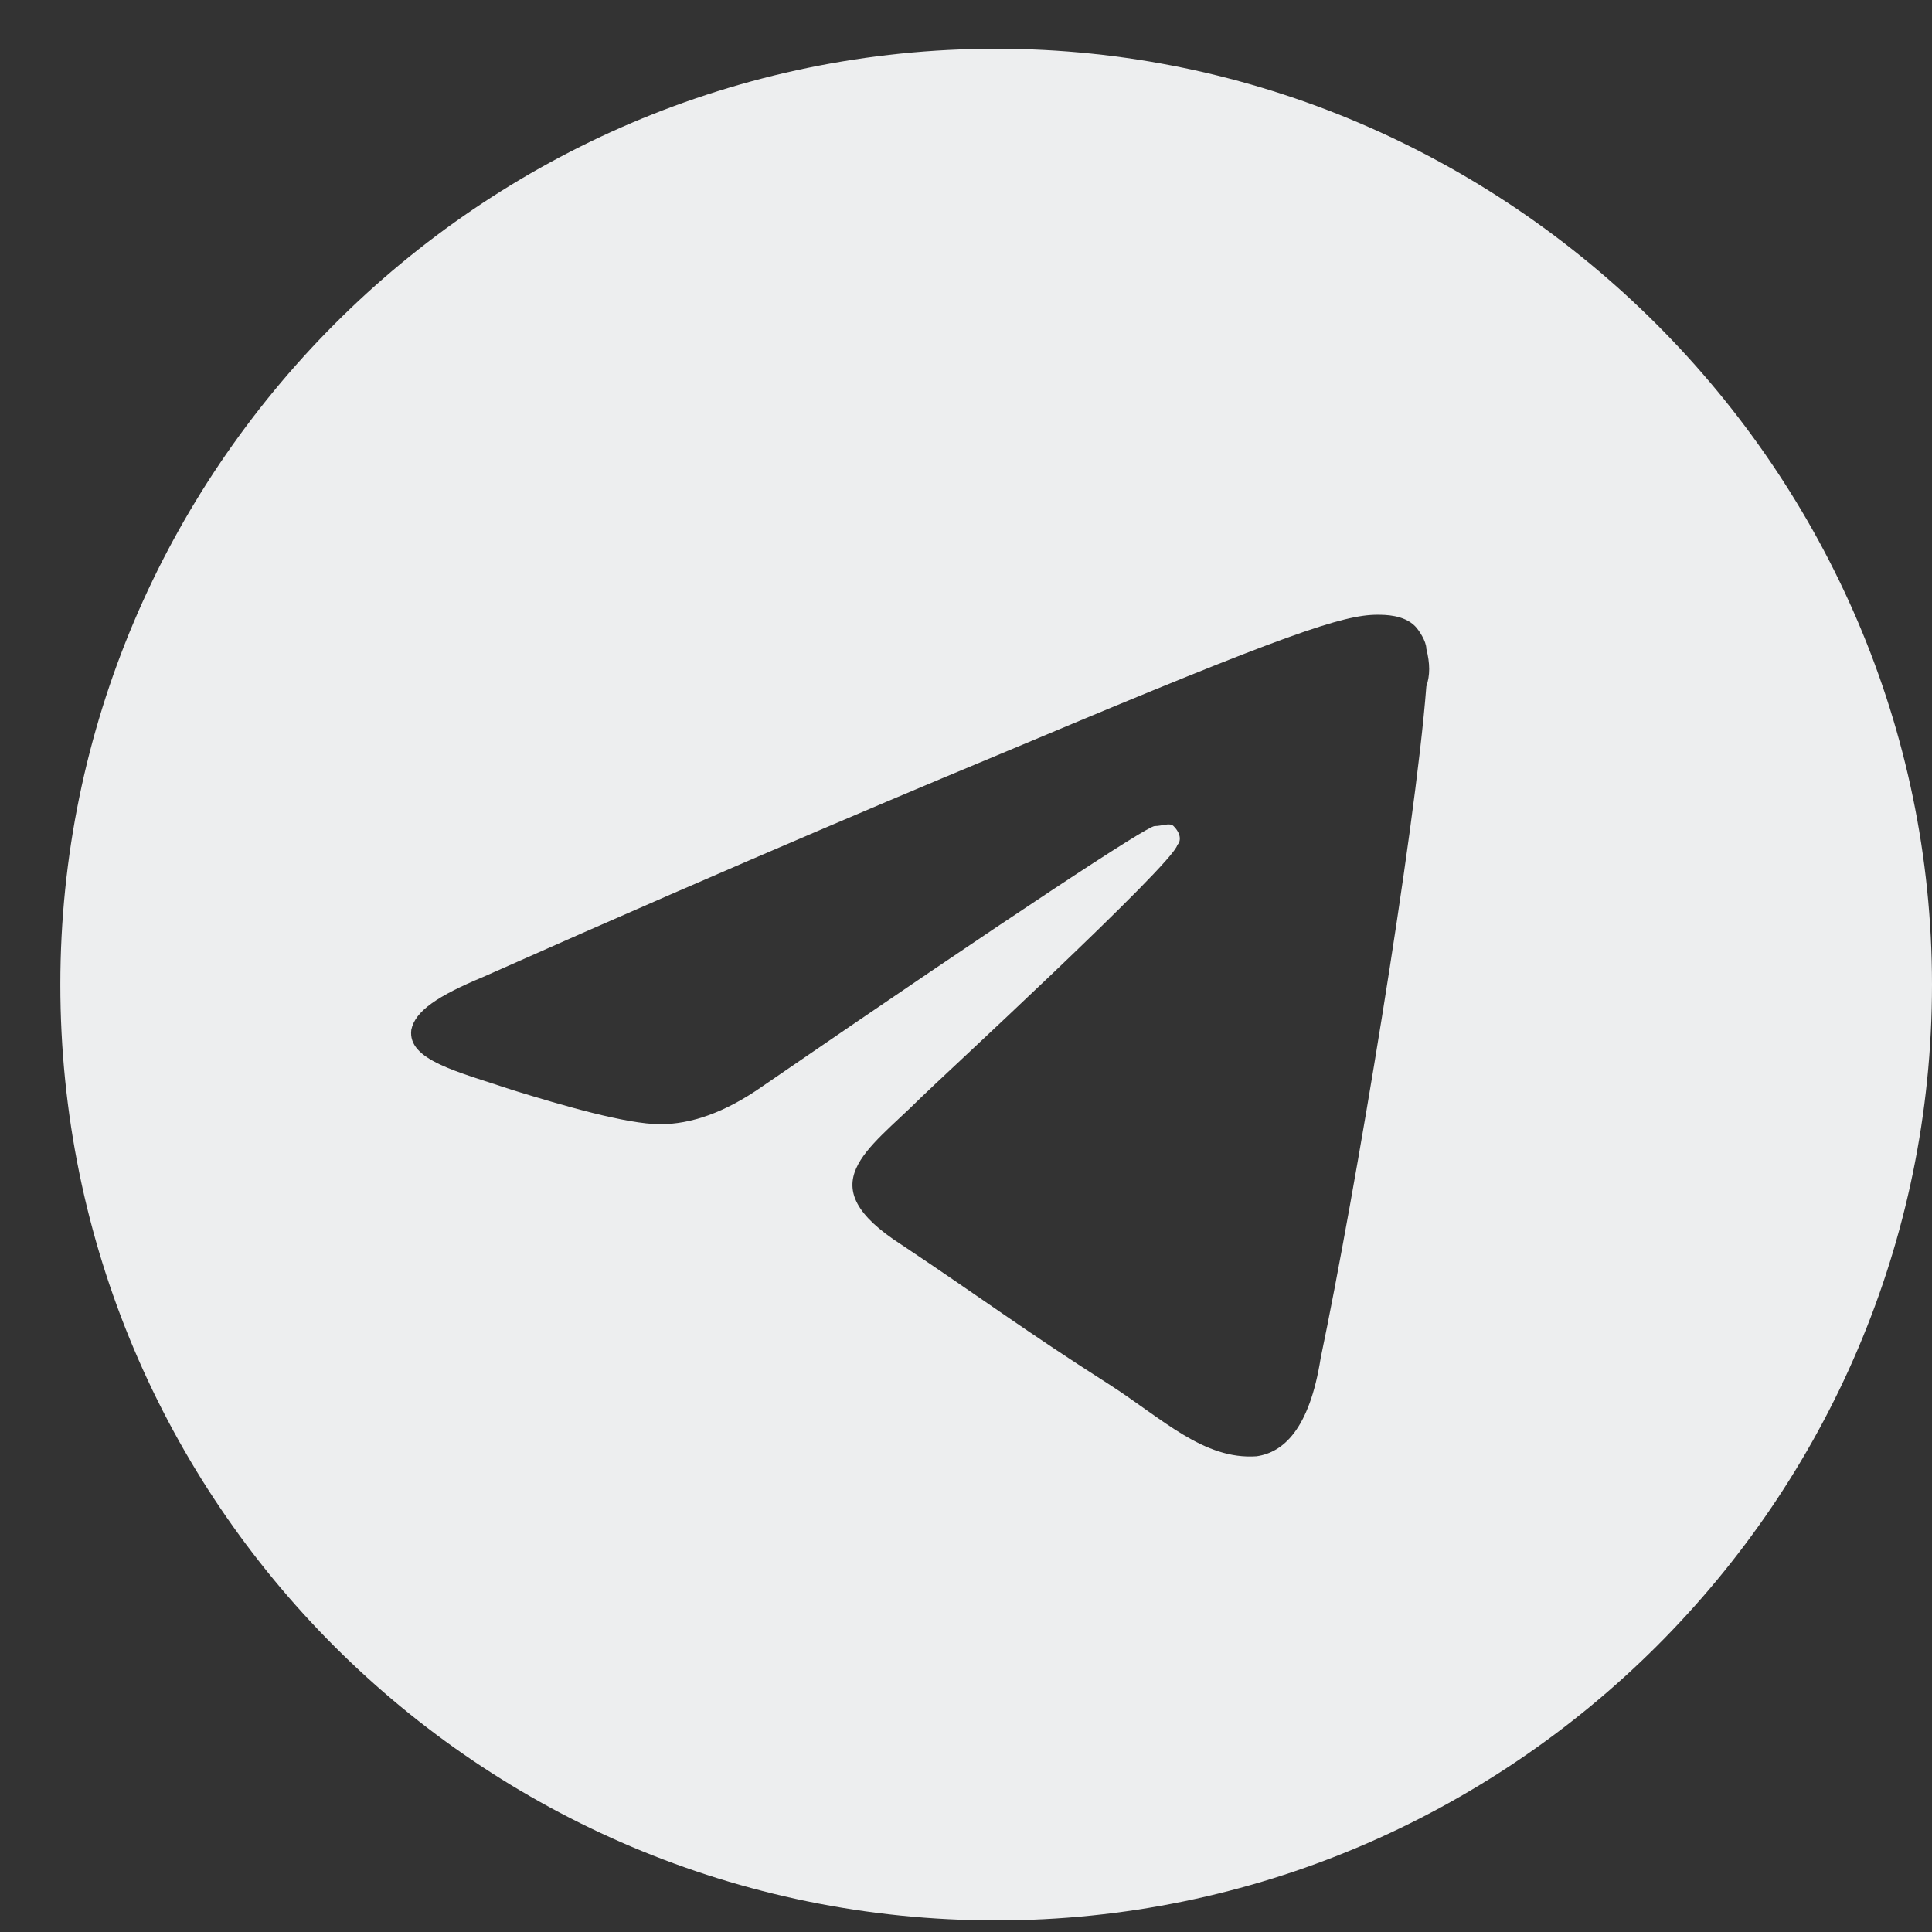 <svg width="26" height="26" viewBox="0 0 26 26" fill="none" xmlns="http://www.w3.org/2000/svg">
<rect x="0" y="0" width="26" height="26" fill="#333333" stroke="none"/>
<path d="M13.406 0.656C20.312 0.656 26 6.344 26 13.25C26 20.207 20.312 25.844 13.406 25.844C6.449 25.844 0.812 20.207 0.812 13.25C0.812 6.344 6.449 0.656 13.406 0.656ZM19.195 9.238C19.246 9.086 19.246 8.934 19.195 8.73C19.195 8.629 19.094 8.477 19.043 8.426C18.891 8.273 18.637 8.273 18.535 8.273C18.078 8.273 17.316 8.527 13.812 10C12.594 10.508 10.156 11.523 6.5 13.148C5.891 13.402 5.586 13.605 5.535 13.859C5.484 14.266 6.145 14.418 6.906 14.672C7.566 14.875 8.43 15.129 8.887 15.129C9.293 15.129 9.75 14.977 10.258 14.621C13.66 12.285 15.438 11.117 15.539 11.117C15.641 11.117 15.742 11.066 15.793 11.117C15.895 11.219 15.895 11.32 15.844 11.371C15.793 11.625 12.594 14.57 12.391 14.773C11.68 15.484 10.867 15.941 12.137 16.754C13.203 17.465 13.812 17.922 14.93 18.633C15.641 19.09 16.199 19.648 16.91 19.598C17.266 19.547 17.621 19.242 17.773 18.277C18.23 16.094 19.043 11.219 19.195 9.238Z" fill="#EDEEEF"/>
</svg>
